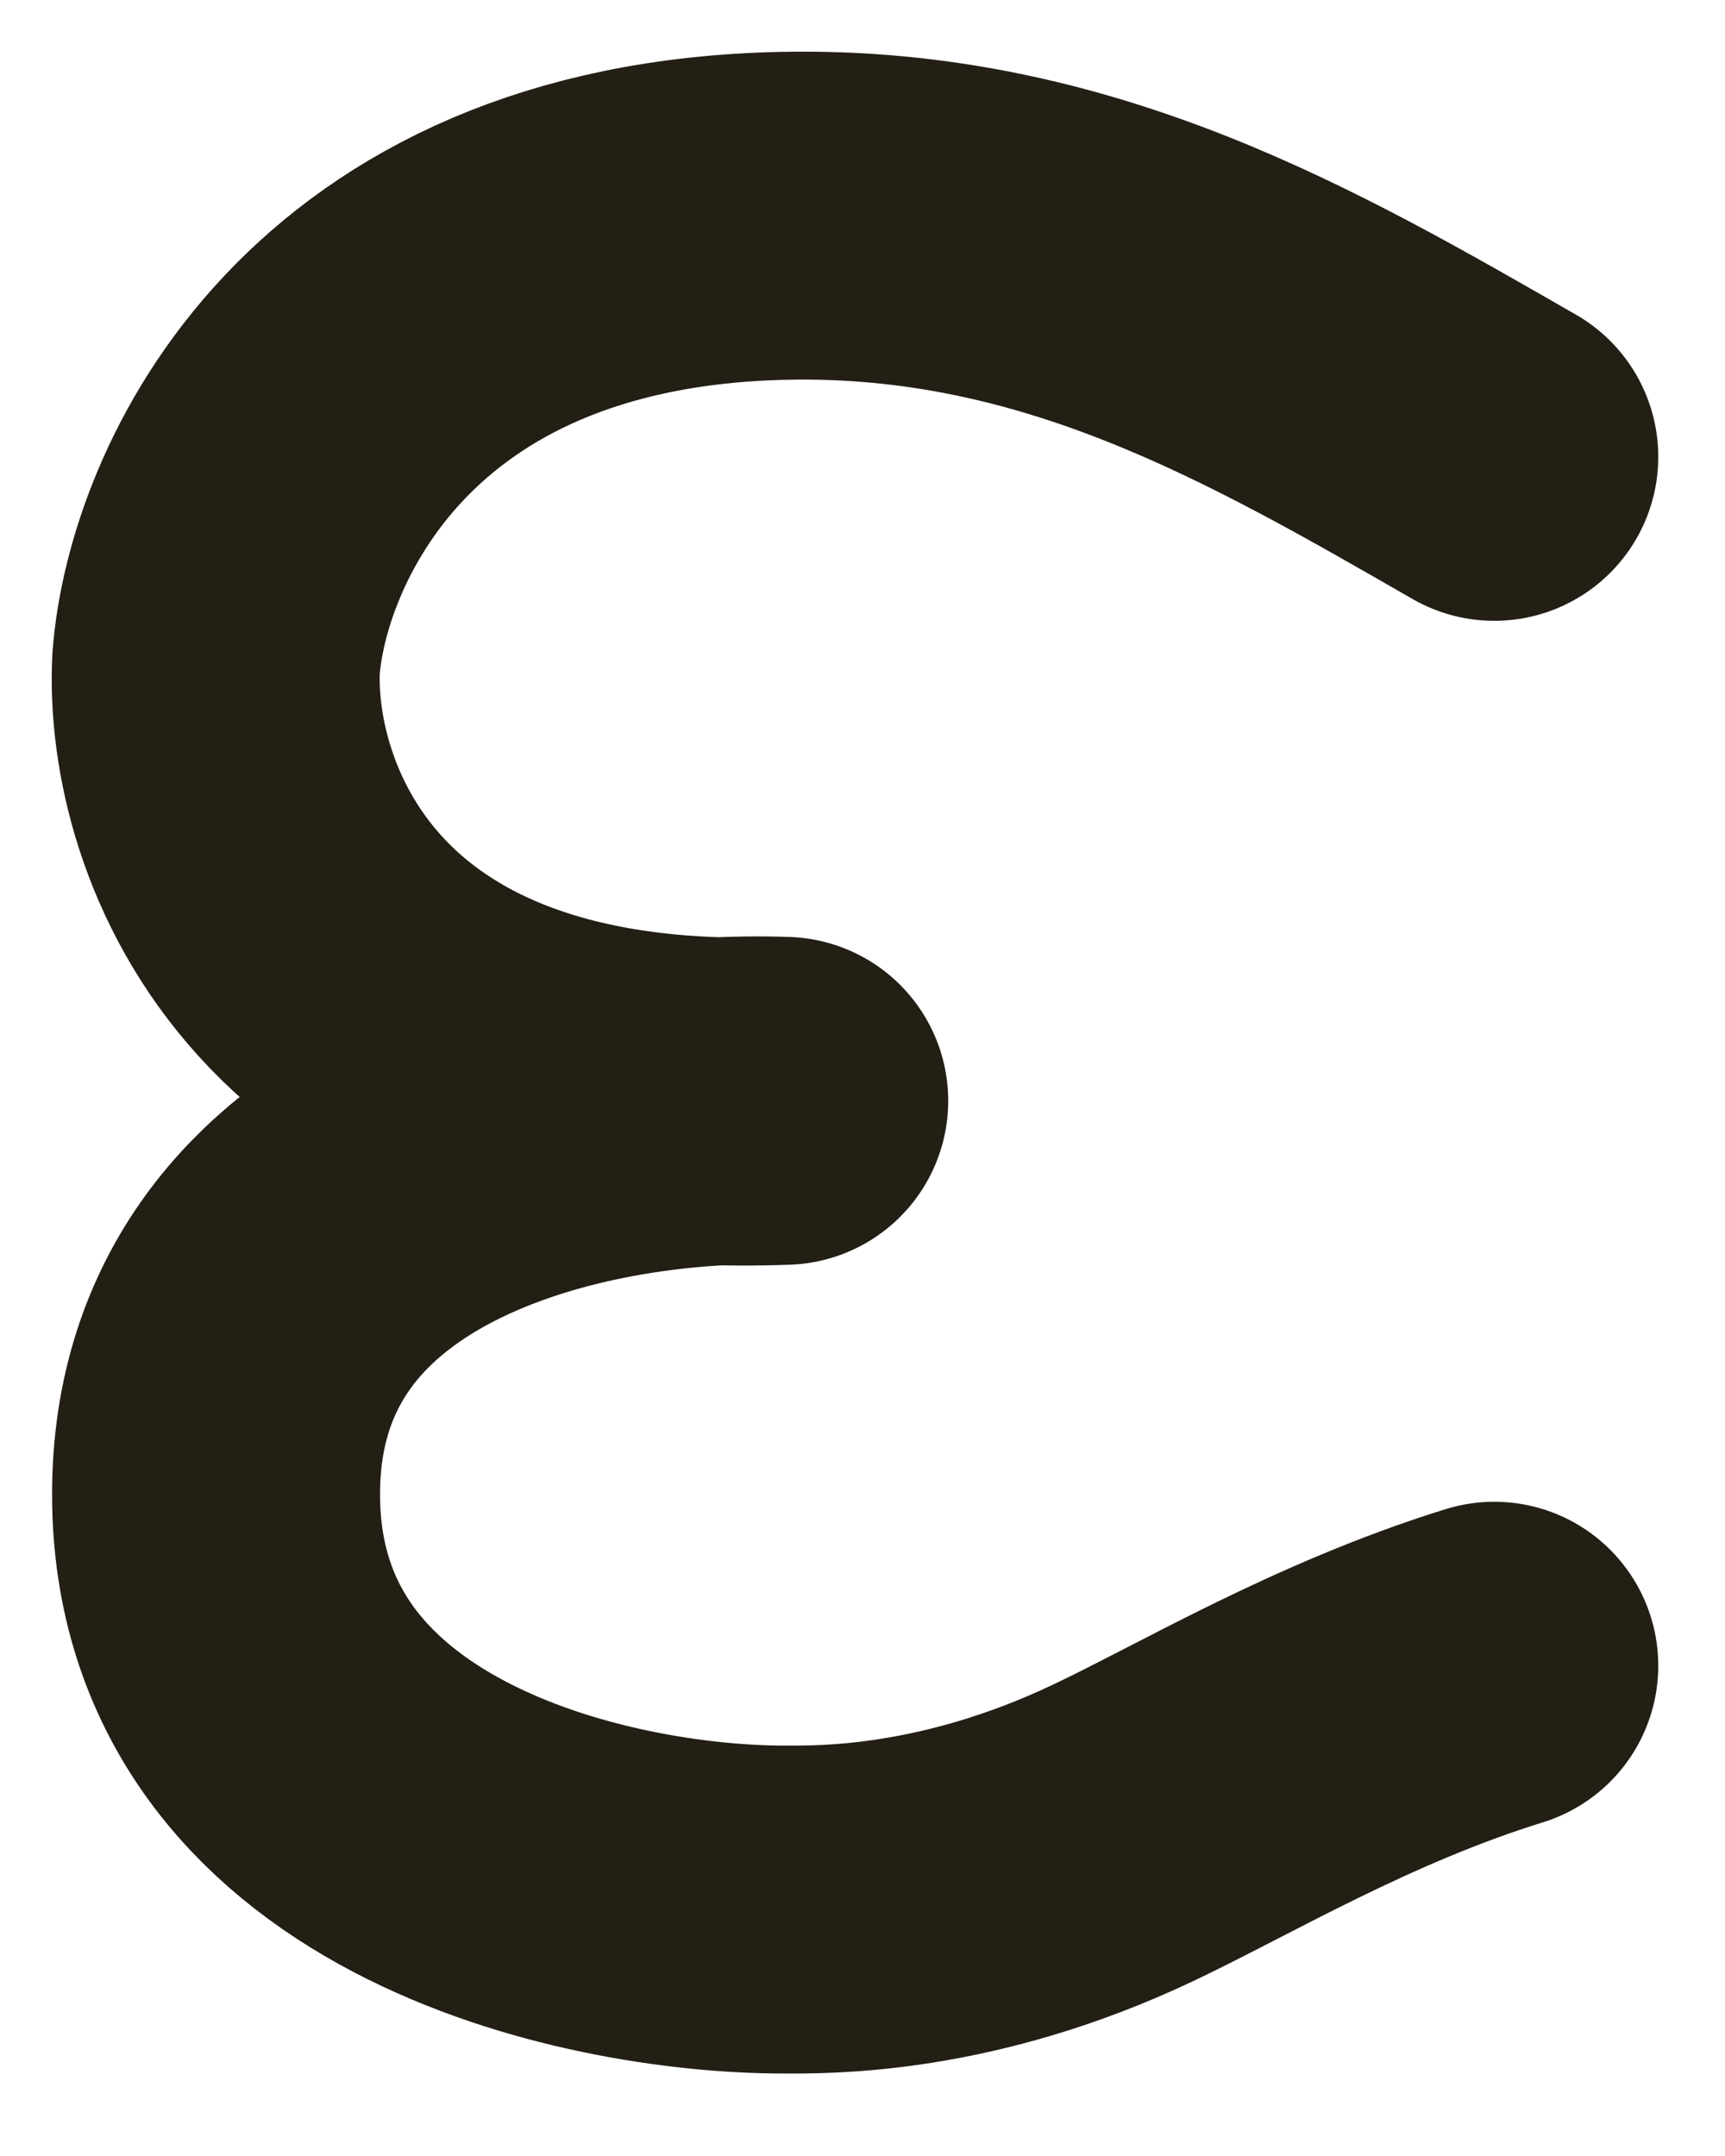 <?xml version="1.0" encoding="utf-8"?>
<svg xmlns="http://www.w3.org/2000/svg" fill="none" height="100%" overflow="visible" preserveAspectRatio="none" style="display: block;" viewBox="0 0 8 10" width="100%">
<path d="M6.93 2.119C5.96 1.562 4.956 0.974 3.637 1.001C1.65 1.041 1.052 2.403 1.002 3.079C0.968 3.789 1.448 5.188 3.637 5.106C2.759 5.073 1.002 5.39 1.002 6.931C1.002 8.472 2.759 8.857 3.637 8.857C3.823 8.857 4.437 8.867 5.207 8.502C5.636 8.299 6.224 7.945 6.93 7.726" id="Vector 59" stroke="#231F15" stroke-linecap="round" stroke-linejoin="round" stroke-width="1.521"/>
</svg>